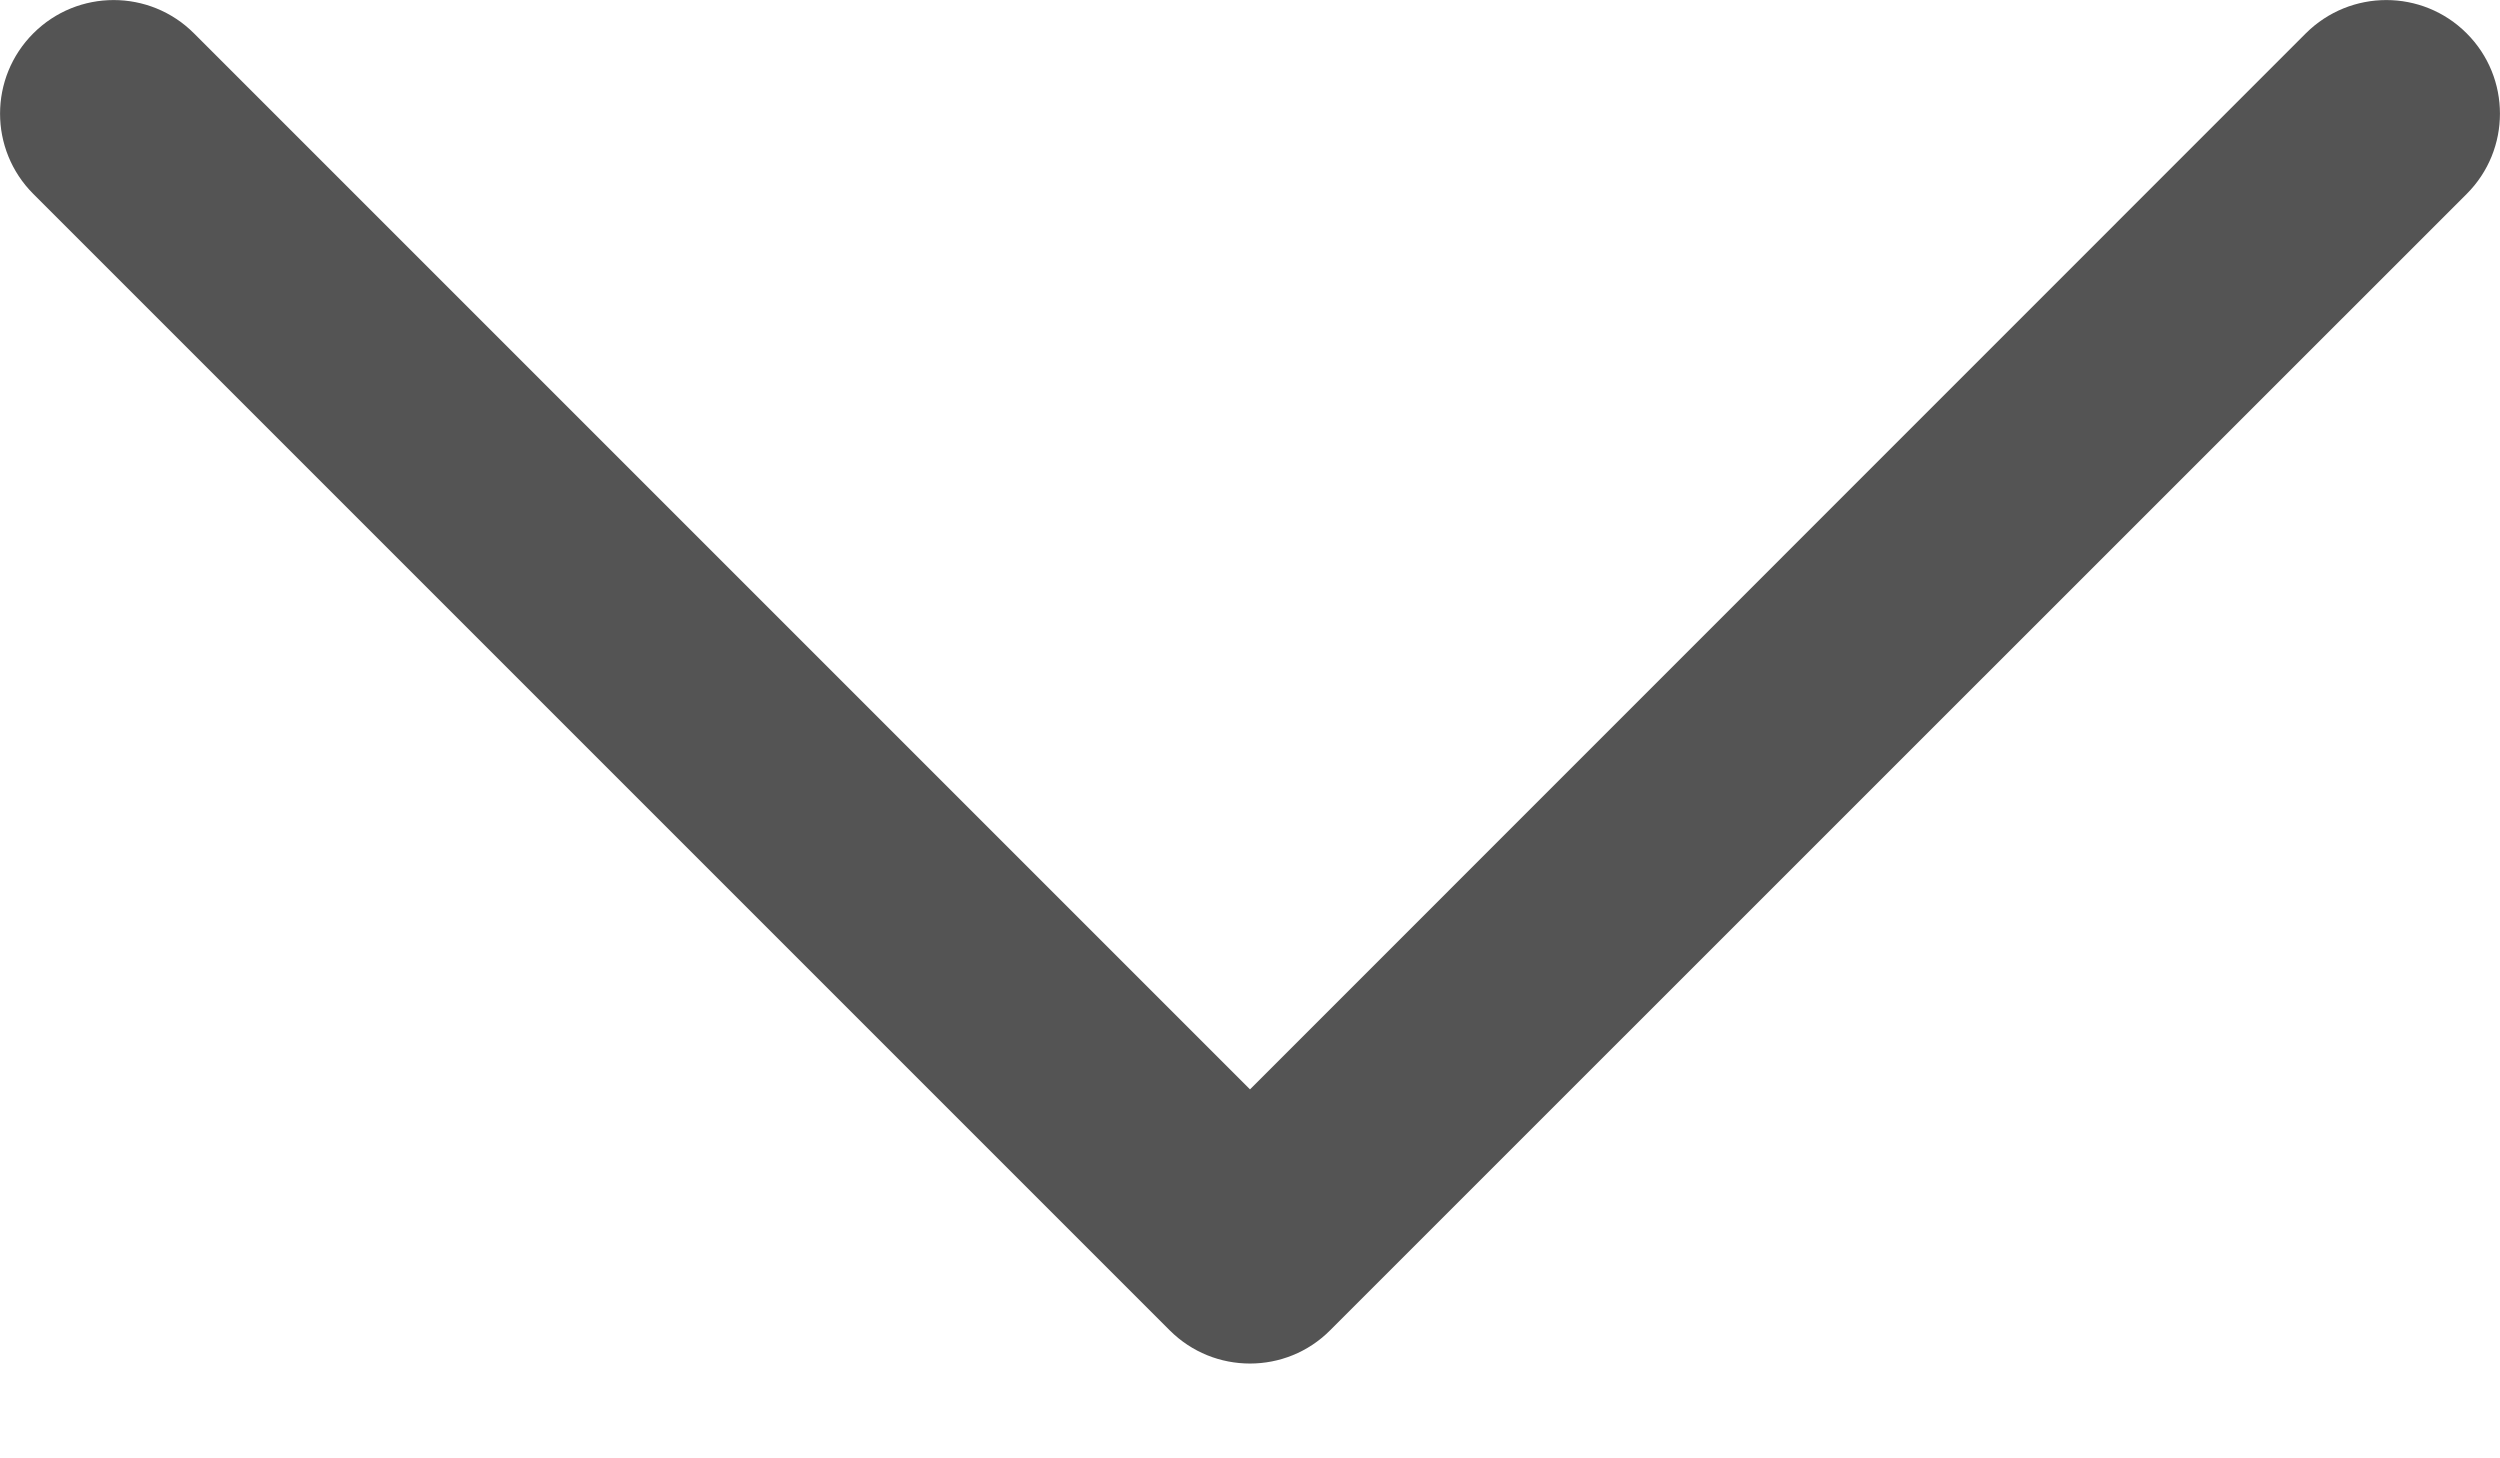 <svg width="12" height="7" viewBox="0 0 12 7" fill="none" xmlns="http://www.w3.org/2000/svg">
<path d="M6 6.545C5.86 6.545 5.721 6.492 5.614 6.385L0.16 0.931C-0.053 0.718 -0.053 0.373 0.16 0.16C0.373 -0.053 0.718 -0.053 0.931 0.16L6 5.229L11.068 0.16C11.282 -0.053 11.627 -0.053 11.84 0.16C12.053 0.373 12.053 0.718 11.84 0.931L6.385 6.385C6.279 6.492 6.139 6.545 6 6.545Z" fill="#545454"/>
</svg>
